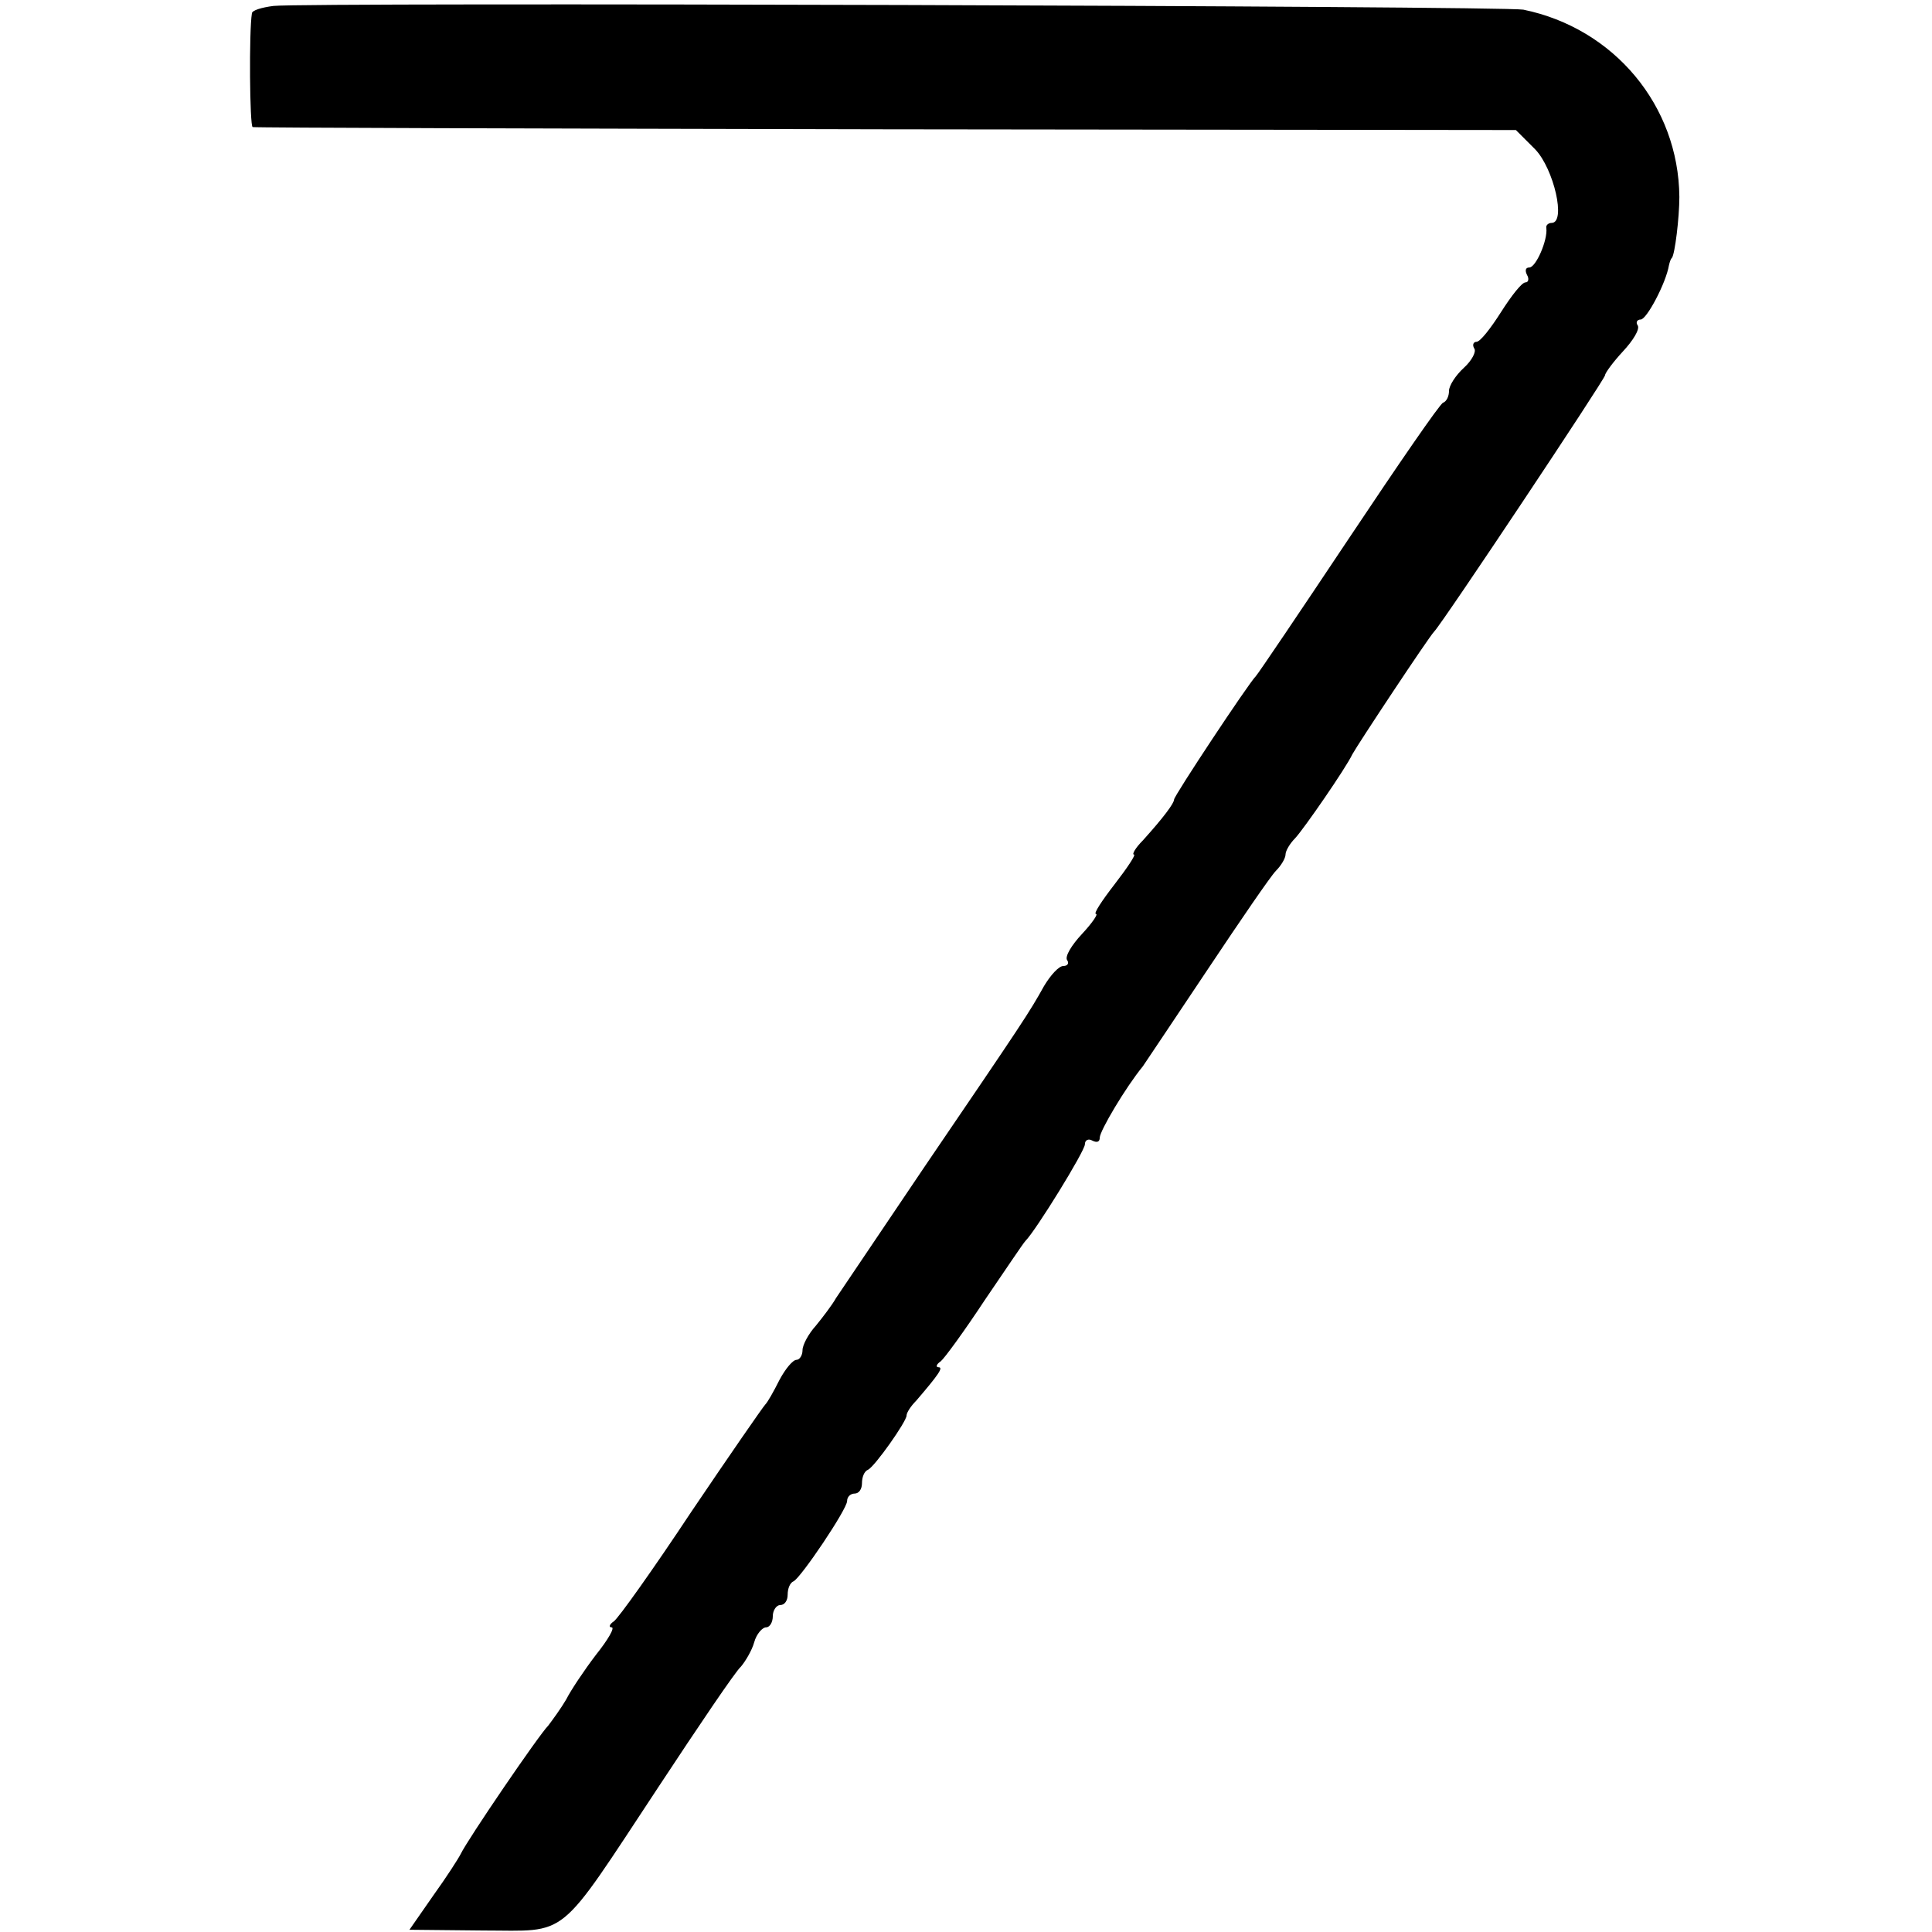 <?xml version="1.0" standalone="no"?>
<!DOCTYPE svg PUBLIC "-//W3C//DTD SVG 20010904//EN"
 "http://www.w3.org/TR/2001/REC-SVG-20010904/DTD/svg10.dtd">
<svg version="1.0" xmlns="http://www.w3.org/2000/svg"
 width="260pt" height="260pt" viewBox="0 0 260 260"
 preserveAspectRatio="xMidYMid meet">
<g transform="translate(0,260) scale(0.1,-0.1)"
fill="#000000" stroke="none">
<path d="M368 2592 c-16 -2 -29 -6 -29 -10 -4 -24 -3 -152 1 -153 3 -1 386 -2
852 -3 l848 -1 26 -26 c25 -26 42 -99 22 -99 -4 0 -8 -3 -7 -7 2 -16 -14 -53
-23 -53 -5 0 -6 -4 -3 -10 3 -5 2 -10 -2 -10 -5 0 -19 -18 -33 -40 -14 -22
-28 -40 -33 -40 -4 0 -6 -4 -3 -9 3 -4 -3 -16 -14 -26 -11 -10 -20 -24 -20
-31 0 -7 -3 -14 -8 -16 -4 -1 -61 -84 -127 -183 -66 -99 -122 -182 -125 -185
-10 -10 -110 -161 -110 -166 0 -5 -14 -24 -42 -55 -10 -10 -15 -19 -12 -19 3
0 -9 -18 -26 -40 -17 -22 -29 -40 -25 -40 3 0 -5 -12 -19 -27 -14 -15 -23 -30
-20 -35 3 -4 1 -8 -5 -8 -6 0 -17 -12 -26 -27 -20 -36 -28 -48 -160 -242 -60
-89 -114 -169 -120 -178 -5 -9 -18 -26 -27 -37 -10 -11 -18 -26 -18 -33 0 -7
-4 -13 -8 -13 -5 0 -15 -12 -23 -27 -8 -16 -16 -30 -19 -33 -3 -3 -48 -68
-100 -145 -51 -77 -98 -143 -104 -147 -6 -4 -7 -8 -3 -8 5 0 -5 -17 -21 -37
-16 -21 -34 -48 -40 -60 -7 -12 -18 -27 -24 -35 -13 -13 -109 -154 -118 -173
-3 -6 -19 -31 -37 -56 l-32 -46 99 -1 c117 0 98 -16 236 193 54 82 104 156
111 162 6 7 15 22 18 33 3 11 11 20 16 20 5 0 9 7 9 15 0 8 5 15 10 15 6 0 10
6 10 14 0 8 3 16 8 18 10 5 72 97 72 108 0 6 5 10 10 10 6 0 10 6 10 14 0 8 3
16 8 18 9 4 52 65 52 73 0 4 6 13 13 20 30 35 37 45 30 45 -4 0 -3 4 3 8 5 4
32 41 59 82 28 41 52 77 55 80 14 14 80 121 80 130 0 6 5 8 10 5 6 -3 10 -2
10 4 0 9 35 68 58 96 4 6 43 64 87 130 44 66 85 126 92 133 7 7 13 17 13 22 0
5 6 15 13 22 12 13 68 94 77 113 7 13 103 158 110 165 11 11 230 340 230 345
0 3 11 18 24 32 14 15 23 30 20 35 -3 4 -1 8 4 8 8 0 34 49 38 73 1 4 2 8 4
10 4 5 10 54 10 82 -1 123 -88 227 -210 252 -27 5 -1637 10 -1682 5z"/>
</g>
</svg>
